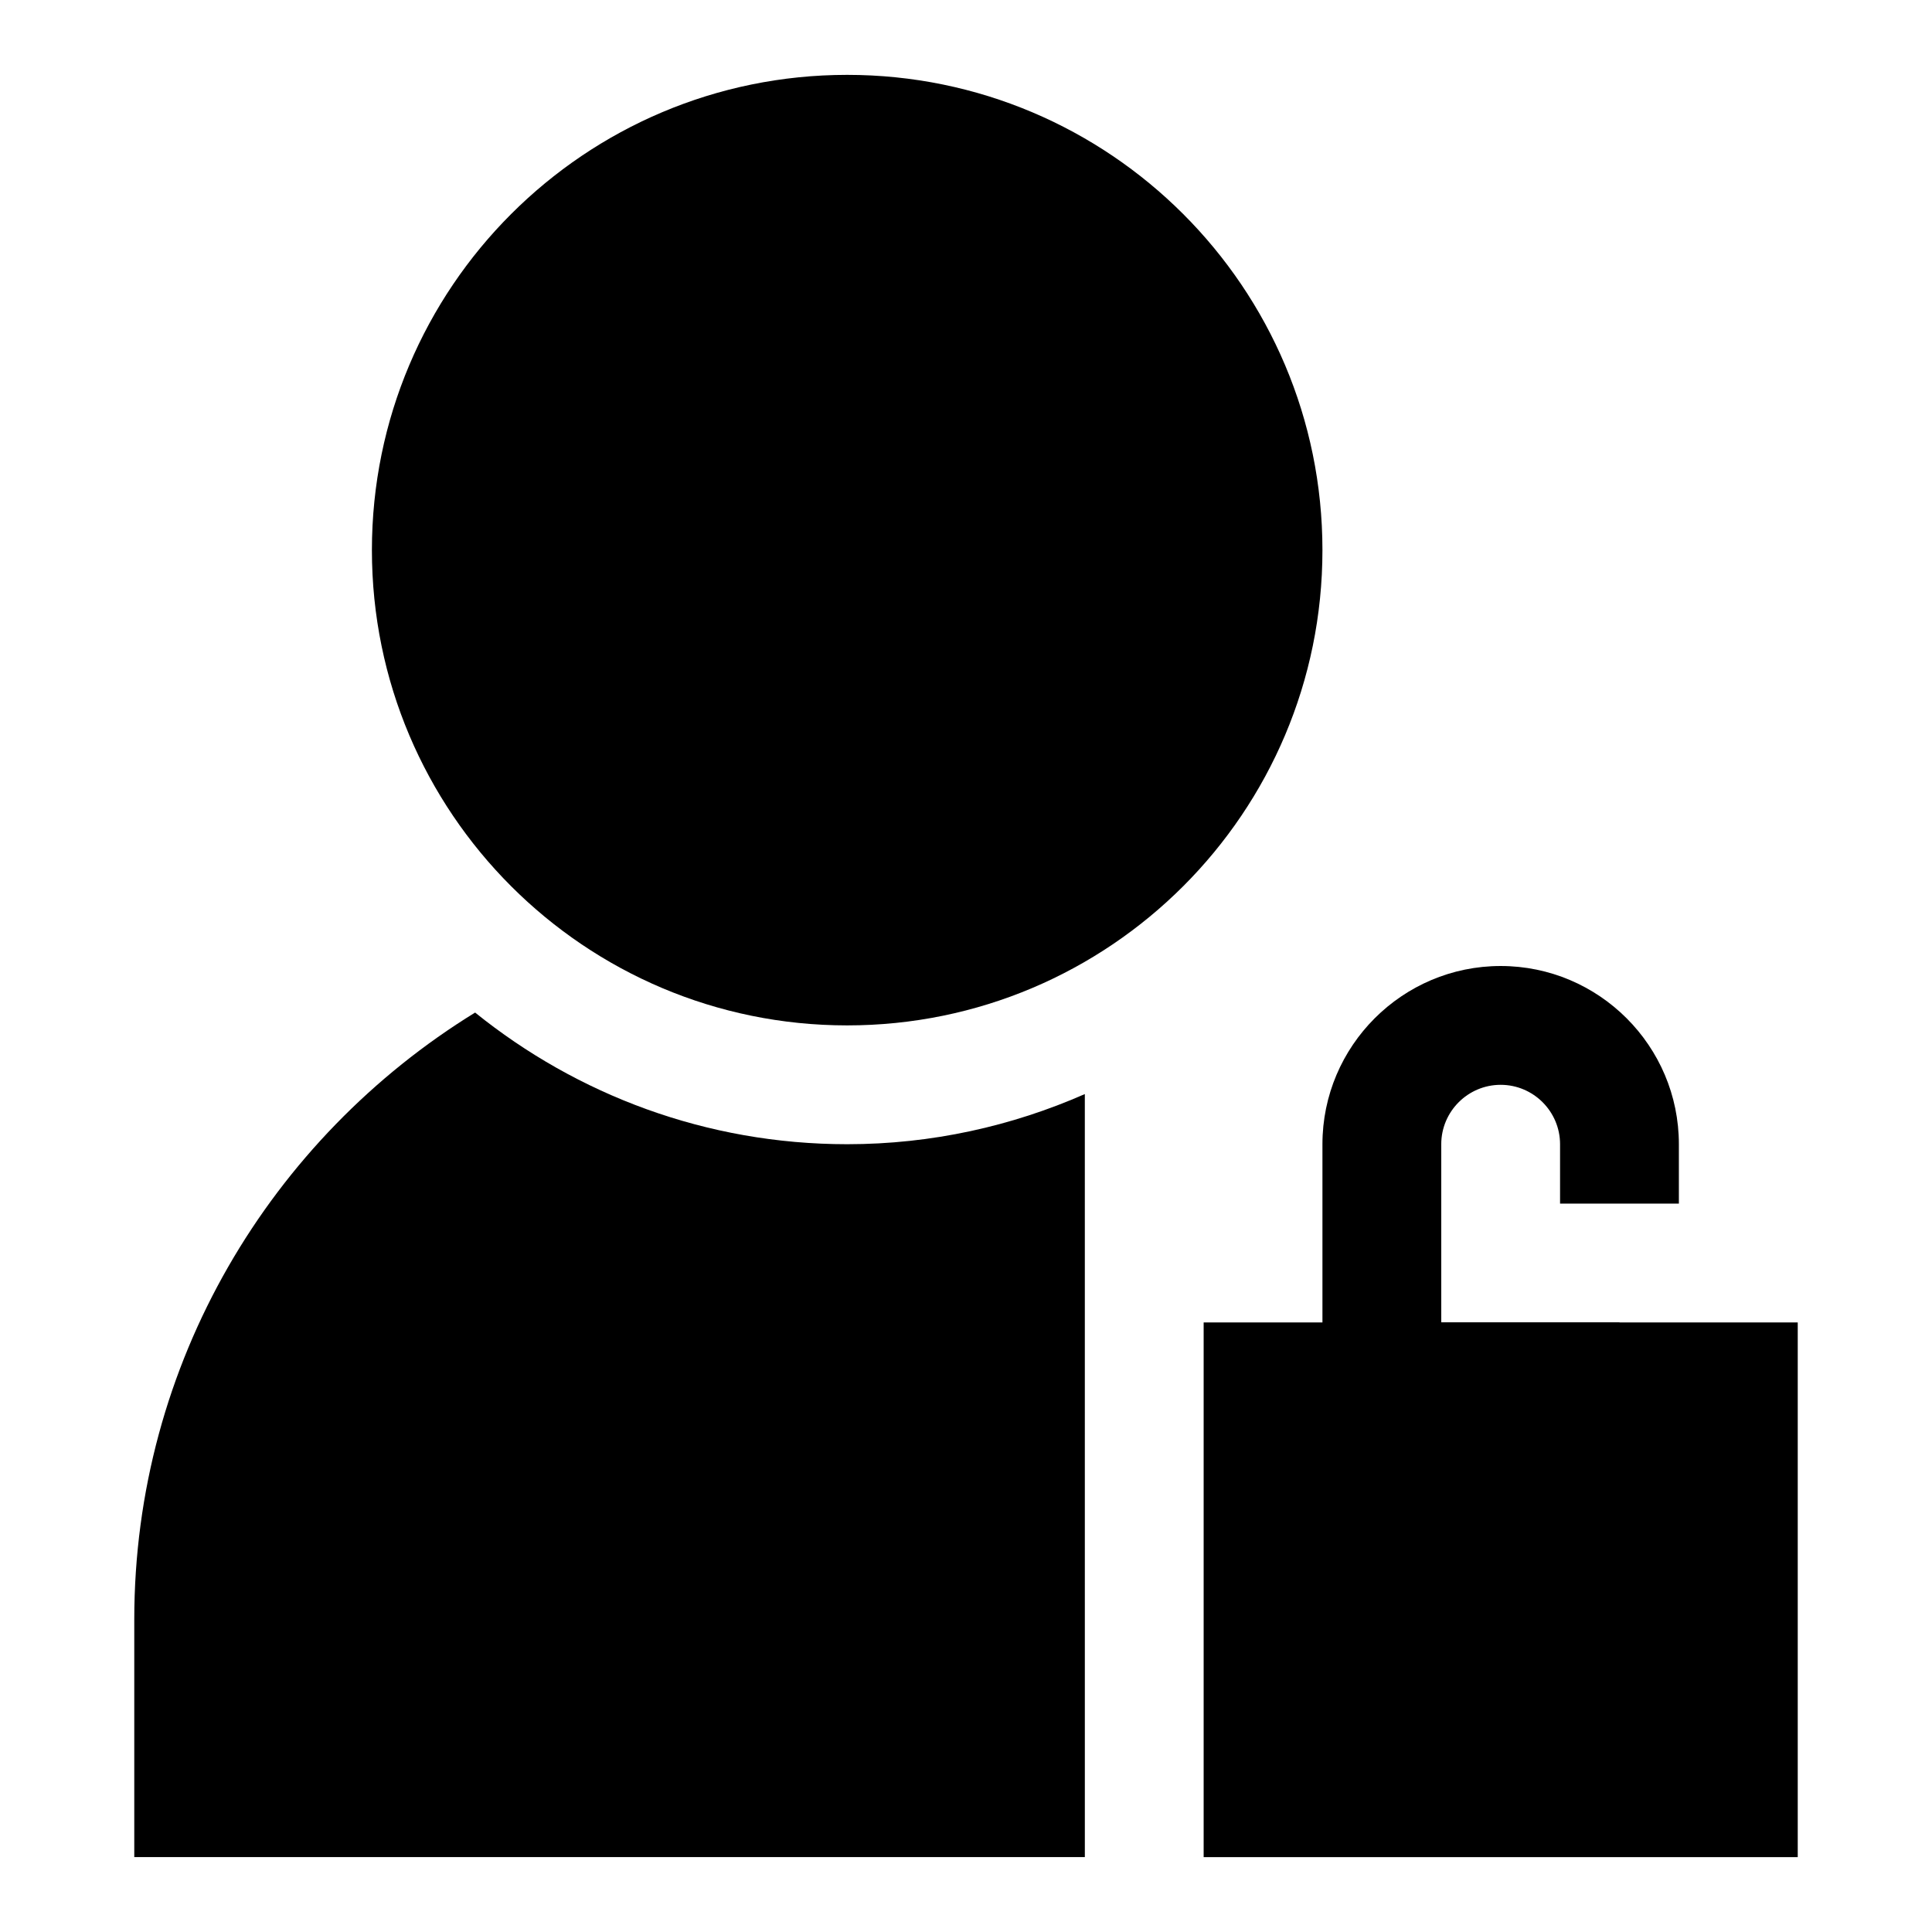 <?xml version="1.0" encoding="UTF-8"?>
<!-- Uploaded to: SVG Repo, www.svgrepo.com, Generator: SVG Repo Mixer Tools -->
<svg fill="#000000" width="800px" height="800px" version="1.1" viewBox="144 144 512 512" xmlns="http://www.w3.org/2000/svg">
 <g>
  <path d="m462.98 494.46h157.44v141.7h-157.44z"/>
  <path d="m573.18 525.95h-78.719v-78.719c0-26.039 21.191-47.23 47.23-47.23 26.039 0 47.23 21.191 47.23 47.23v15.742h-31.488v-15.742c0-8.676-7.07-15.742-15.742-15.742-8.676 0-15.742 7.07-15.742 15.742v47.23h47.23z"/>
  <path d="m494.46 289.79c0 69.562-56.391 125.95-125.95 125.95-69.562 0-125.95-56.391-125.95-125.95 0-69.559 56.391-125.95 125.95-125.95 69.559 0 125.95 56.395 125.95 125.95"/>
  <path d="m431.49 433.94c-19.305 8.488-40.574 13.289-62.977 13.289-37.312 0-71.605-13.113-98.605-34.891-54.082 33.285-90.324 92.828-90.324 160.84v62.977h251.91z"/>
 </g>
</svg>